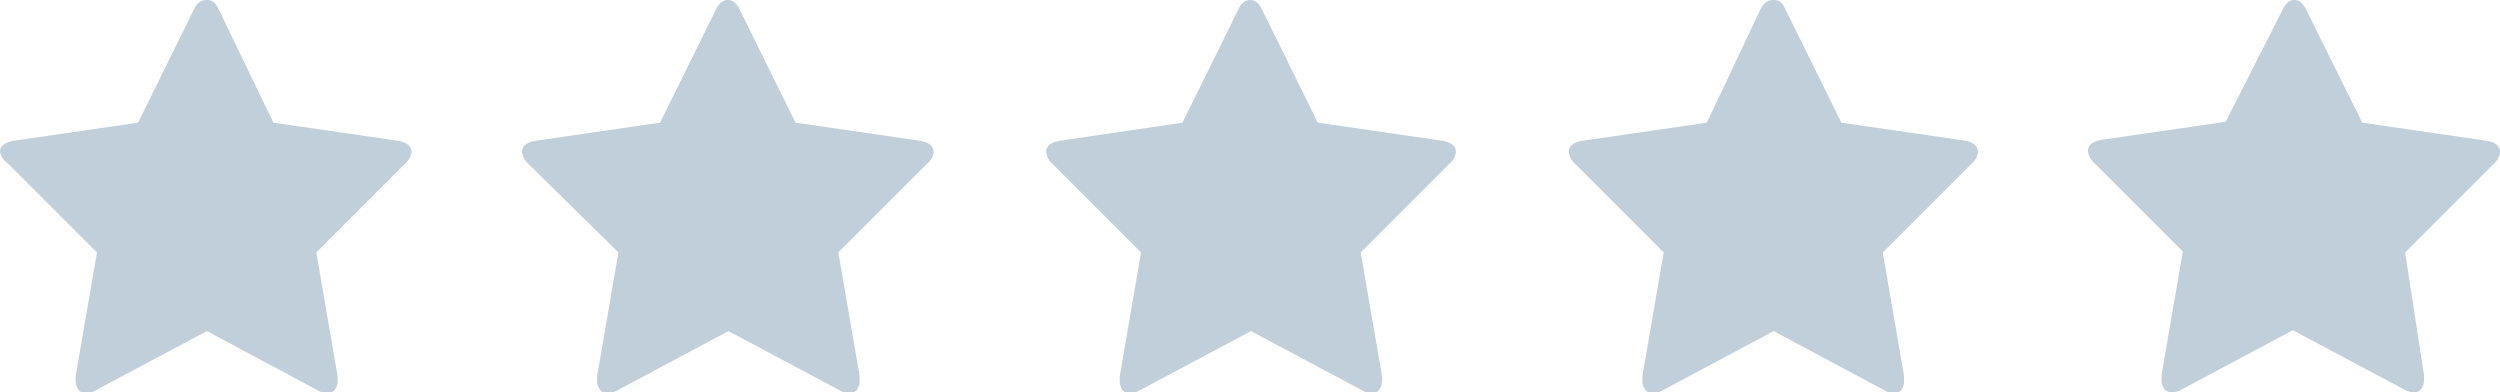 <?xml version="1.0"?>
<svg xmlns="http://www.w3.org/2000/svg" viewBox="0 0 84.57 13.27">
  <title>Asset 2</title>
  <path d="M13.92,5.14a.6.6,0,0,1-.22.4l-3,3,.72,4.18a.76.76,0,0,1,0,.17.48.48,0,0,1-.09.29.28.28,0,0,1-.25.12.66.66,0,0,1-.34-.1L7,11.2l-3.76,2a.65.65,0,0,1-.33.1.29.29,0,0,1-.26-.12.48.48,0,0,1-.09-.29,1.23,1.23,0,0,1,0-.17l.72-4.18-3-3A.63.63,0,0,1,0,5.14c0-.2.16-.33.47-.38l4.2-.61L6.55.34C6.65.11,6.79,0,7,0s.3.11.41.34L9.25,4.15l4.2.61C13.76,4.81,13.92,4.94,13.92,5.14Z" style="fill:#c0cfd9"/>
  <path d="M31.58,5.14a.56.56,0,0,1-.22.4l-3,3,.72,4.18s0,.09,0,.17a.48.48,0,0,1-.09.29.31.31,0,0,1-.26.12.65.65,0,0,1-.33-.1l-3.76-2-3.75,2a.72.72,0,0,1-.34.1.31.31,0,0,1-.26-.12.48.48,0,0,1-.09-.29s0-.09,0-.17l.72-4.18-3.05-3a.63.63,0,0,1-.21-.4c0-.2.16-.33.47-.38l4.2-.61L24.21.34c.11-.23.25-.34.41-.34s.31.11.41.34l1.88,3.81,4.2.61C31.42,4.81,31.58,4.94,31.58,5.14Z" style="fill:#c0cfd9"/>
  <path d="M49.25,5.14a.6.6,0,0,1-.22.4l-3,3,.72,4.18a.76.76,0,0,1,0,.17.48.48,0,0,1-.09.29.29.29,0,0,1-.25.12.66.66,0,0,1-.34-.1l-3.75-2-3.76,2a.65.65,0,0,1-.33.1.32.32,0,0,1-.27-.12.55.55,0,0,1-.08-.29,1.23,1.23,0,0,1,0-.17l.72-4.18-3-3a.63.63,0,0,1-.21-.4c0-.2.15-.33.47-.38L40,4.15,41.88.34c.1-.23.24-.34.41-.34s.3.11.41.34l1.88,3.81,4.2.61C49.09,4.81,49.25,4.94,49.25,5.14Z" style="fill:#c0cfd9"/>
  <path d="M66.91,5.14a.56.56,0,0,1-.22.4l-3,3,.72,4.18v.17a.55.55,0,0,1-.08.29.31.31,0,0,1-.26.12.6.6,0,0,1-.33-.1L60,11.2l-3.75,2a.72.72,0,0,1-.34.1.3.3,0,0,1-.26-.12.48.48,0,0,1-.09-.29s0-.09,0-.17l.72-4.18-3-3a.63.63,0,0,1-.21-.4c0-.2.16-.33.47-.38l4.2-.61L59.54.34C59.65.11,59.78,0,60,0s.3.11.41.34l1.88,3.81,4.2.61C66.75,4.81,66.91,4.94,66.91,5.14Z" style="fill:#c0cfd9"/>
  <path d="M84.57,5.14a.58.58,0,0,1-.21.4l-3,3L82,12.69s0,.09,0,.17a.48.48,0,0,1-.09.29.3.3,0,0,1-.26.12.65.65,0,0,1-.33-.1l-3.76-2-3.75,2a.66.66,0,0,1-.34.1.31.31,0,0,1-.26-.12.48.48,0,0,1-.09-.29s0-.09,0-.17l.72-4.18-3-3a.63.63,0,0,1-.21-.4c0-.2.15-.33.46-.38l4.2-.61L77.21.34c.1-.23.24-.34.4-.34s.31.11.41.34l1.89,3.81,4.19.61C84.42,4.81,84.57,4.94,84.57,5.14Z" style="fill:#c0cfd9"/>
</svg>
